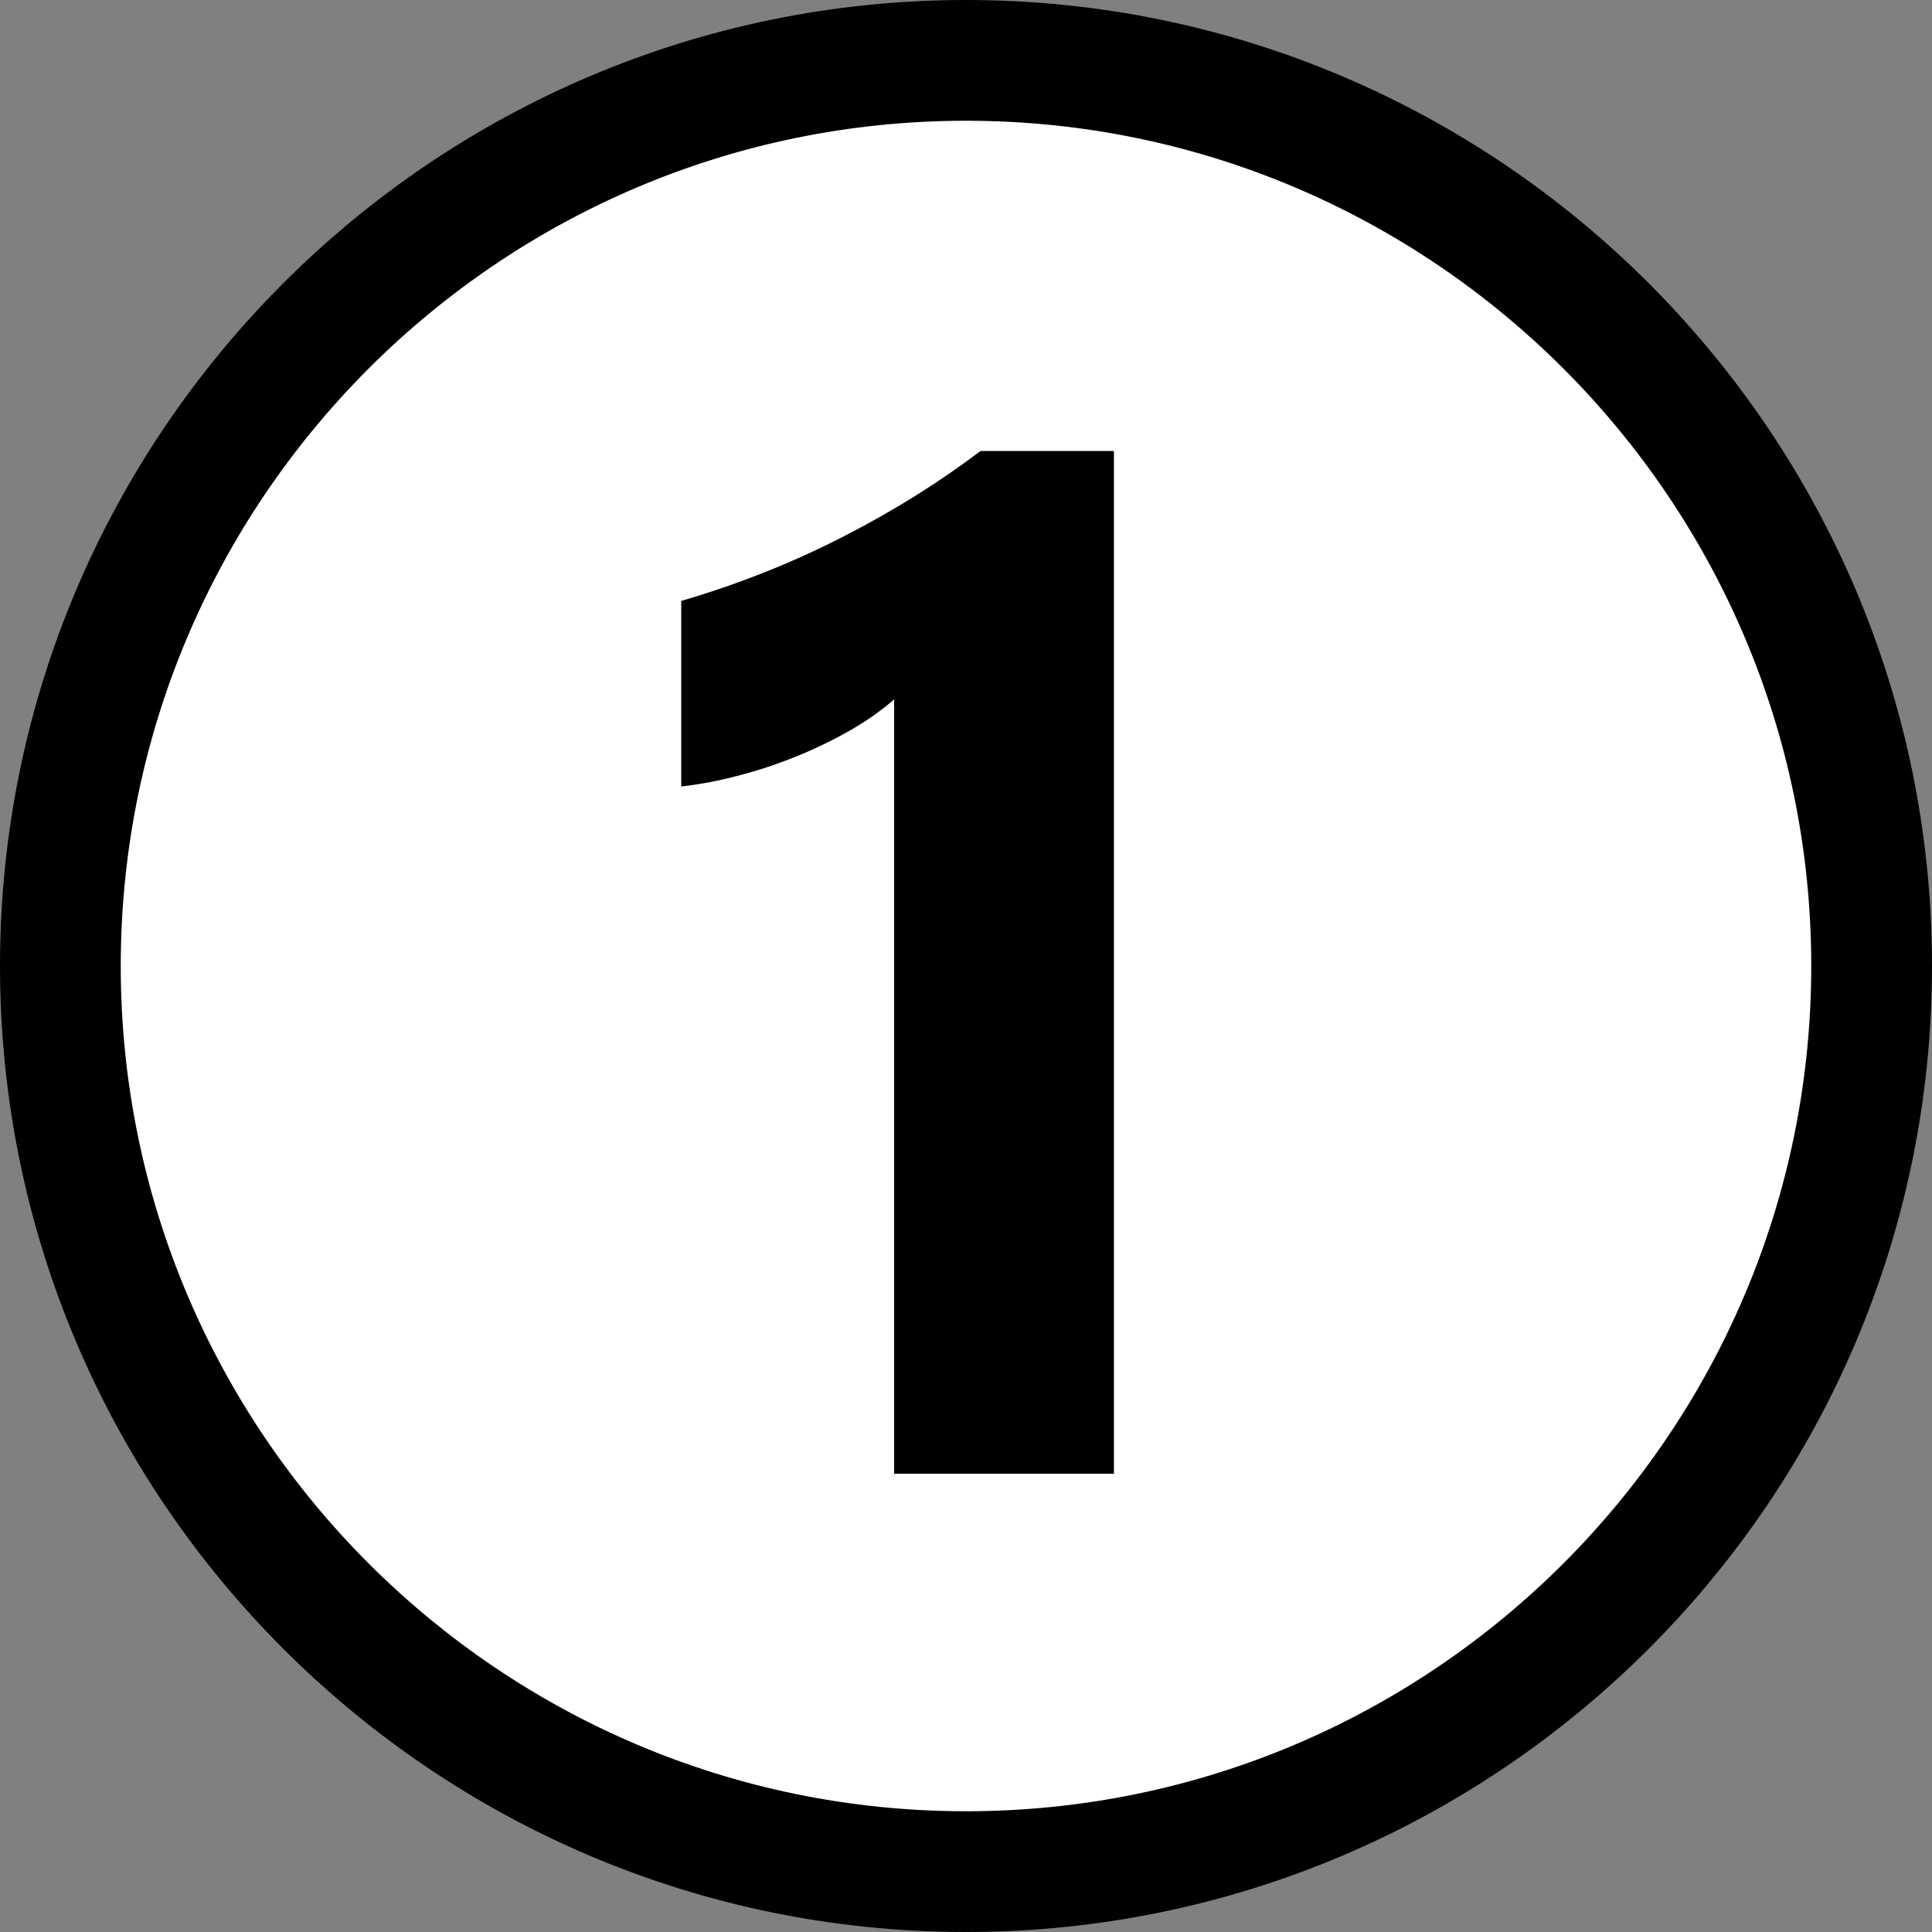 <?xml version="1.0" encoding="UTF-8"?><svg id="Layer_1" xmlns="http://www.w3.org/2000/svg" viewBox="0 0 96 96"><rect x="0" y="0" width="96" height="96" fill="#808080" stroke="none"/><defs><style>.cls-1{fill:#fff;}</style></defs><circle class="cls-1" cx="48" cy="48" r="45"/><path d="M48,96C21.53,96,0,74.47,0,48S21.53,0,48,0s48,21.53,48,48-21.53,48-48,48ZM48,6C24.84,6,6,24.84,6,48s18.84,42,42,42,42-18.84,42-42S71.16,6,48,6Z"/><path d="M55.35,22.41v50.82h-10.92v-38.48c-.6.53-1.31,1.03-2.13,1.51-.82.47-1.69.9-2.62,1.28-.92.38-1.88.71-2.88.97-.99.27-1.98.46-2.95.57v-9.22c2.84-.83,5.52-1.9,8.04-3.19,2.52-1.29,4.8-2.72,6.83-4.26h6.62Z"/></svg>